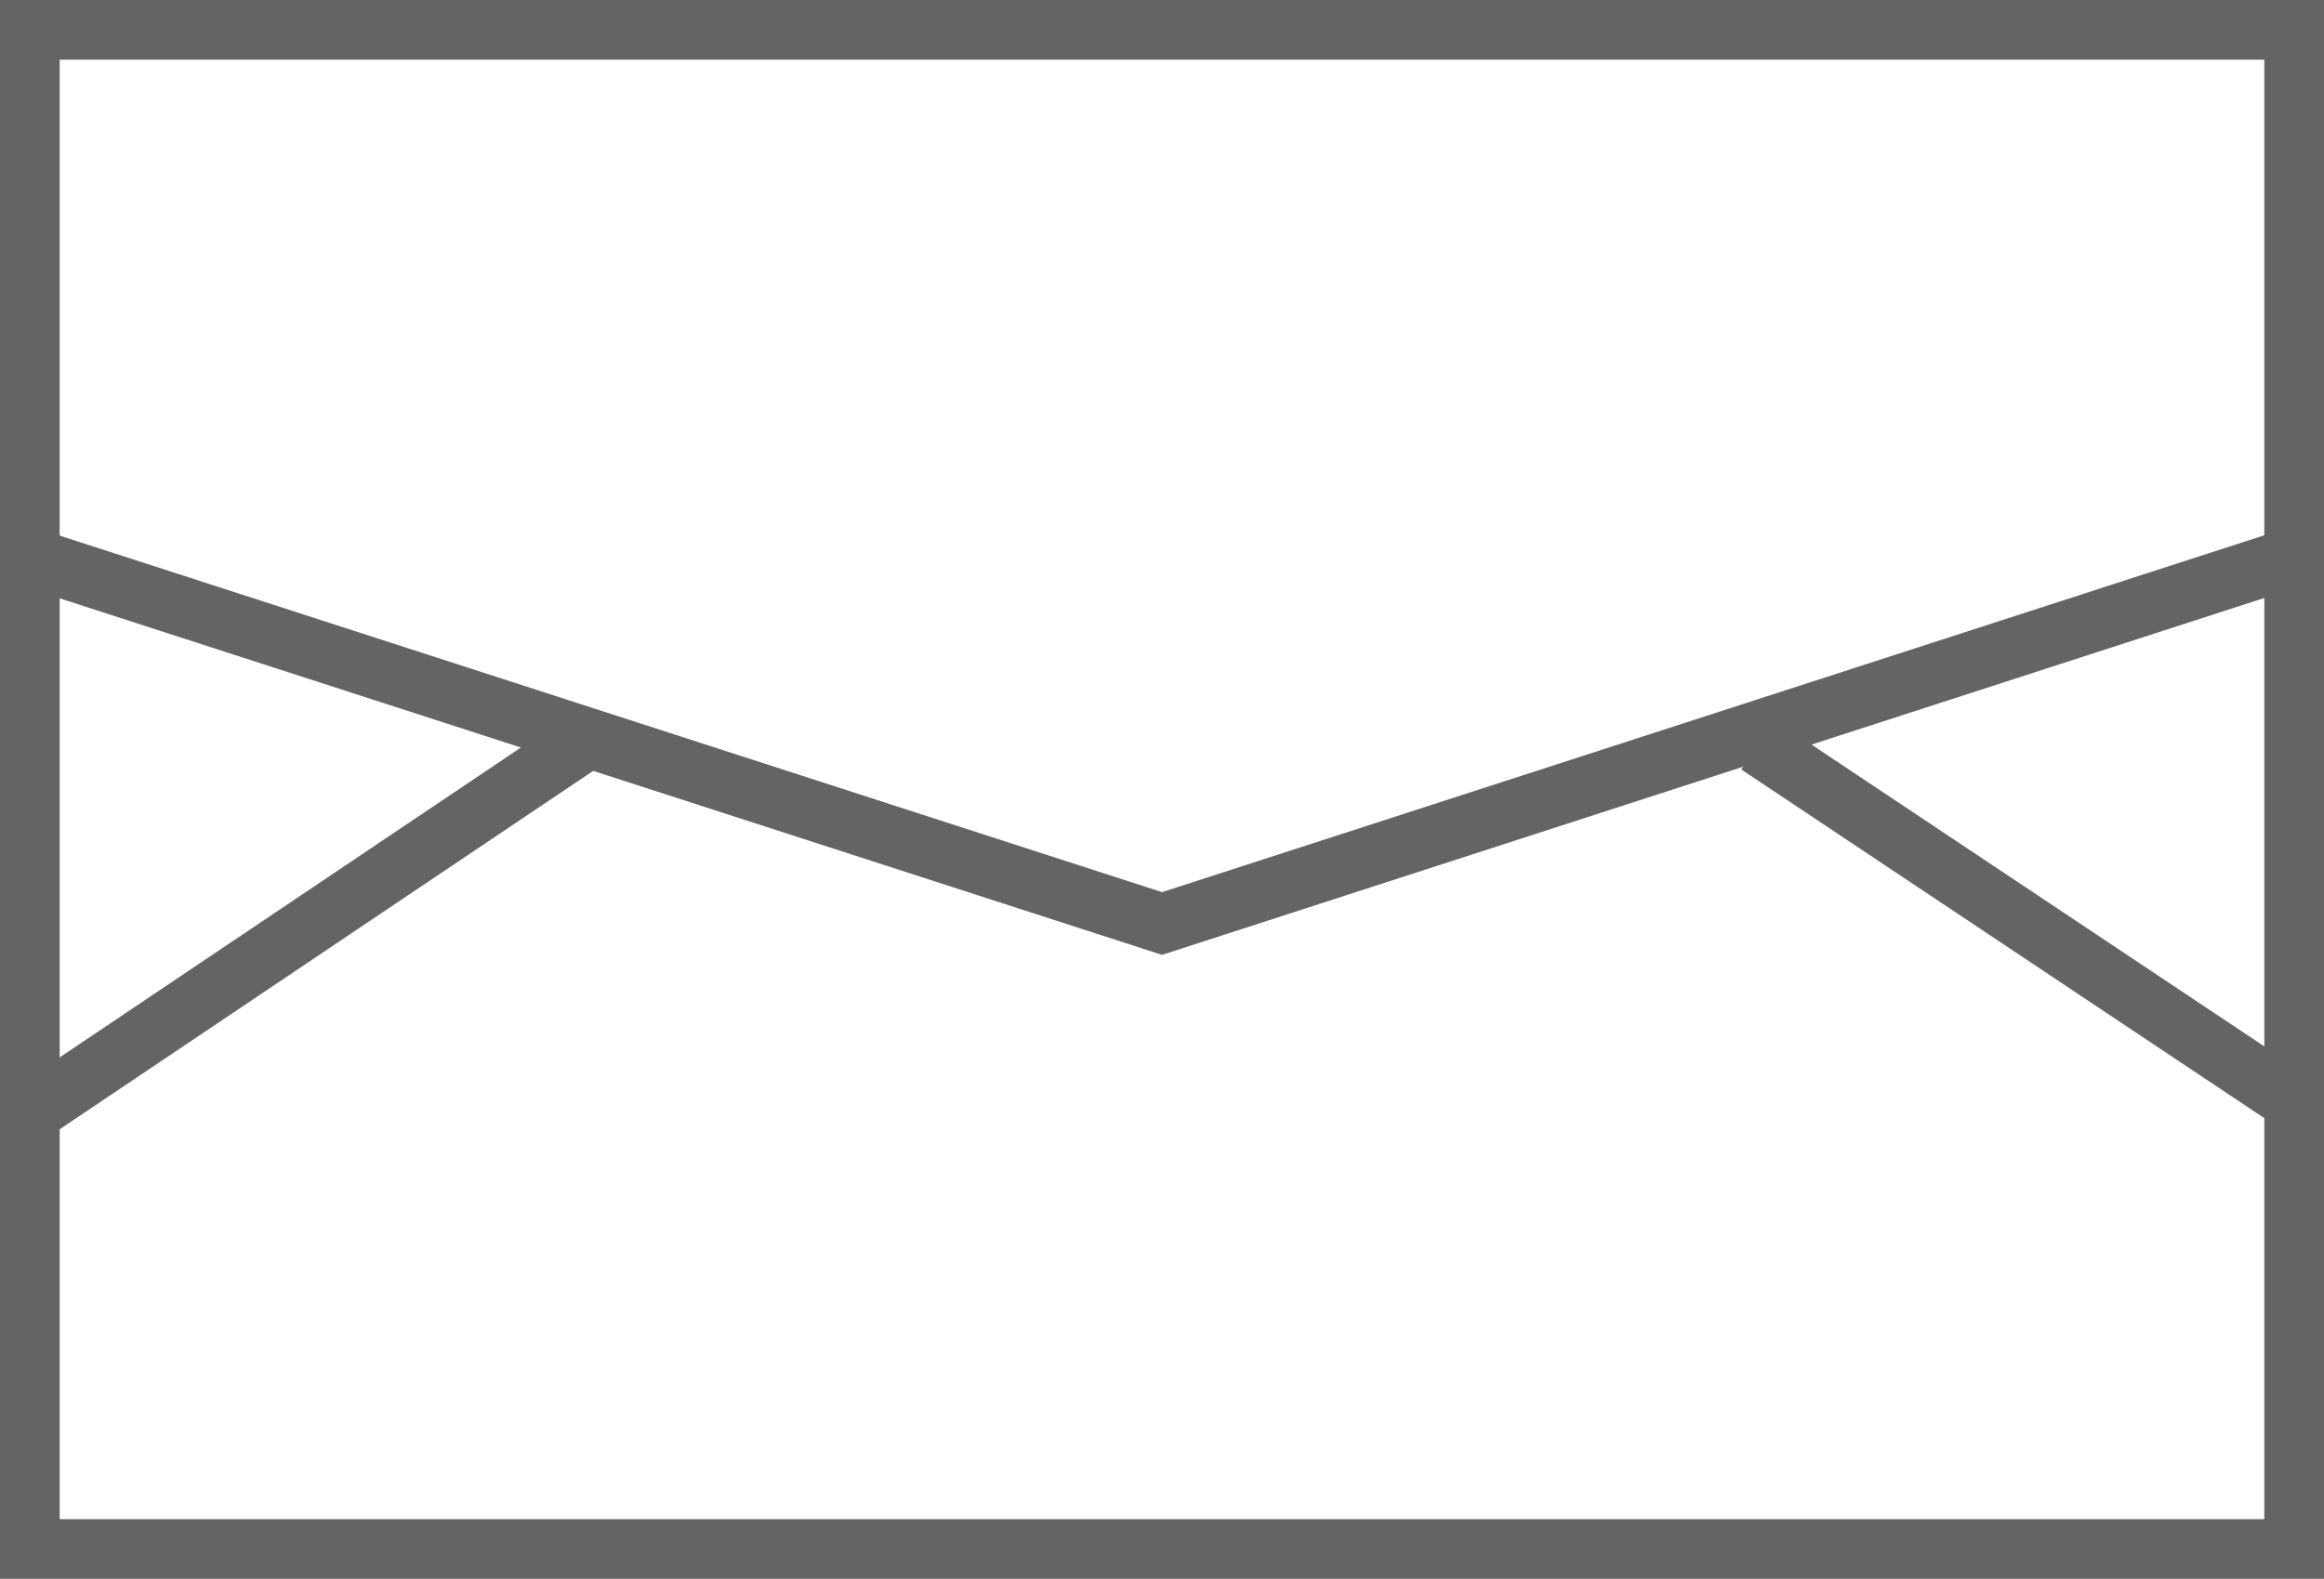 <svg xmlns="http://www.w3.org/2000/svg" width="38.941" height="26.461" viewBox="0 0 38.941 26.461">
  <g id="ico_mail_grey" transform="translate(0.5 0.5)">
    <rect id="Rectangle_268" data-name="Rectangle 268" width="37.941" height="25.461" fill="none" stroke="#646464" stroke-miterlimit="10" stroke-width="1"/>
    <path id="Path_205" data-name="Path 205" d="M919.685,4902.524l-18.836,6.1-18.856-6.1" transform="translate(-881.878 -4893.646)" fill="none" stroke="#646464" stroke-miterlimit="10" stroke-width="1"/>
    <line id="Line_144" data-name="Line 144" x1="9.176" y2="6.166" transform="translate(0.02 11.981)" fill="none" stroke="#646464" stroke-miterlimit="10" stroke-width="1"/>
    <line id="Line_145" data-name="Line 145" x2="8.986" y2="5.991" transform="translate(28.955 11.981)" fill="none" stroke="#646464" stroke-miterlimit="10" stroke-width="1"/>
  </g>
</svg>
